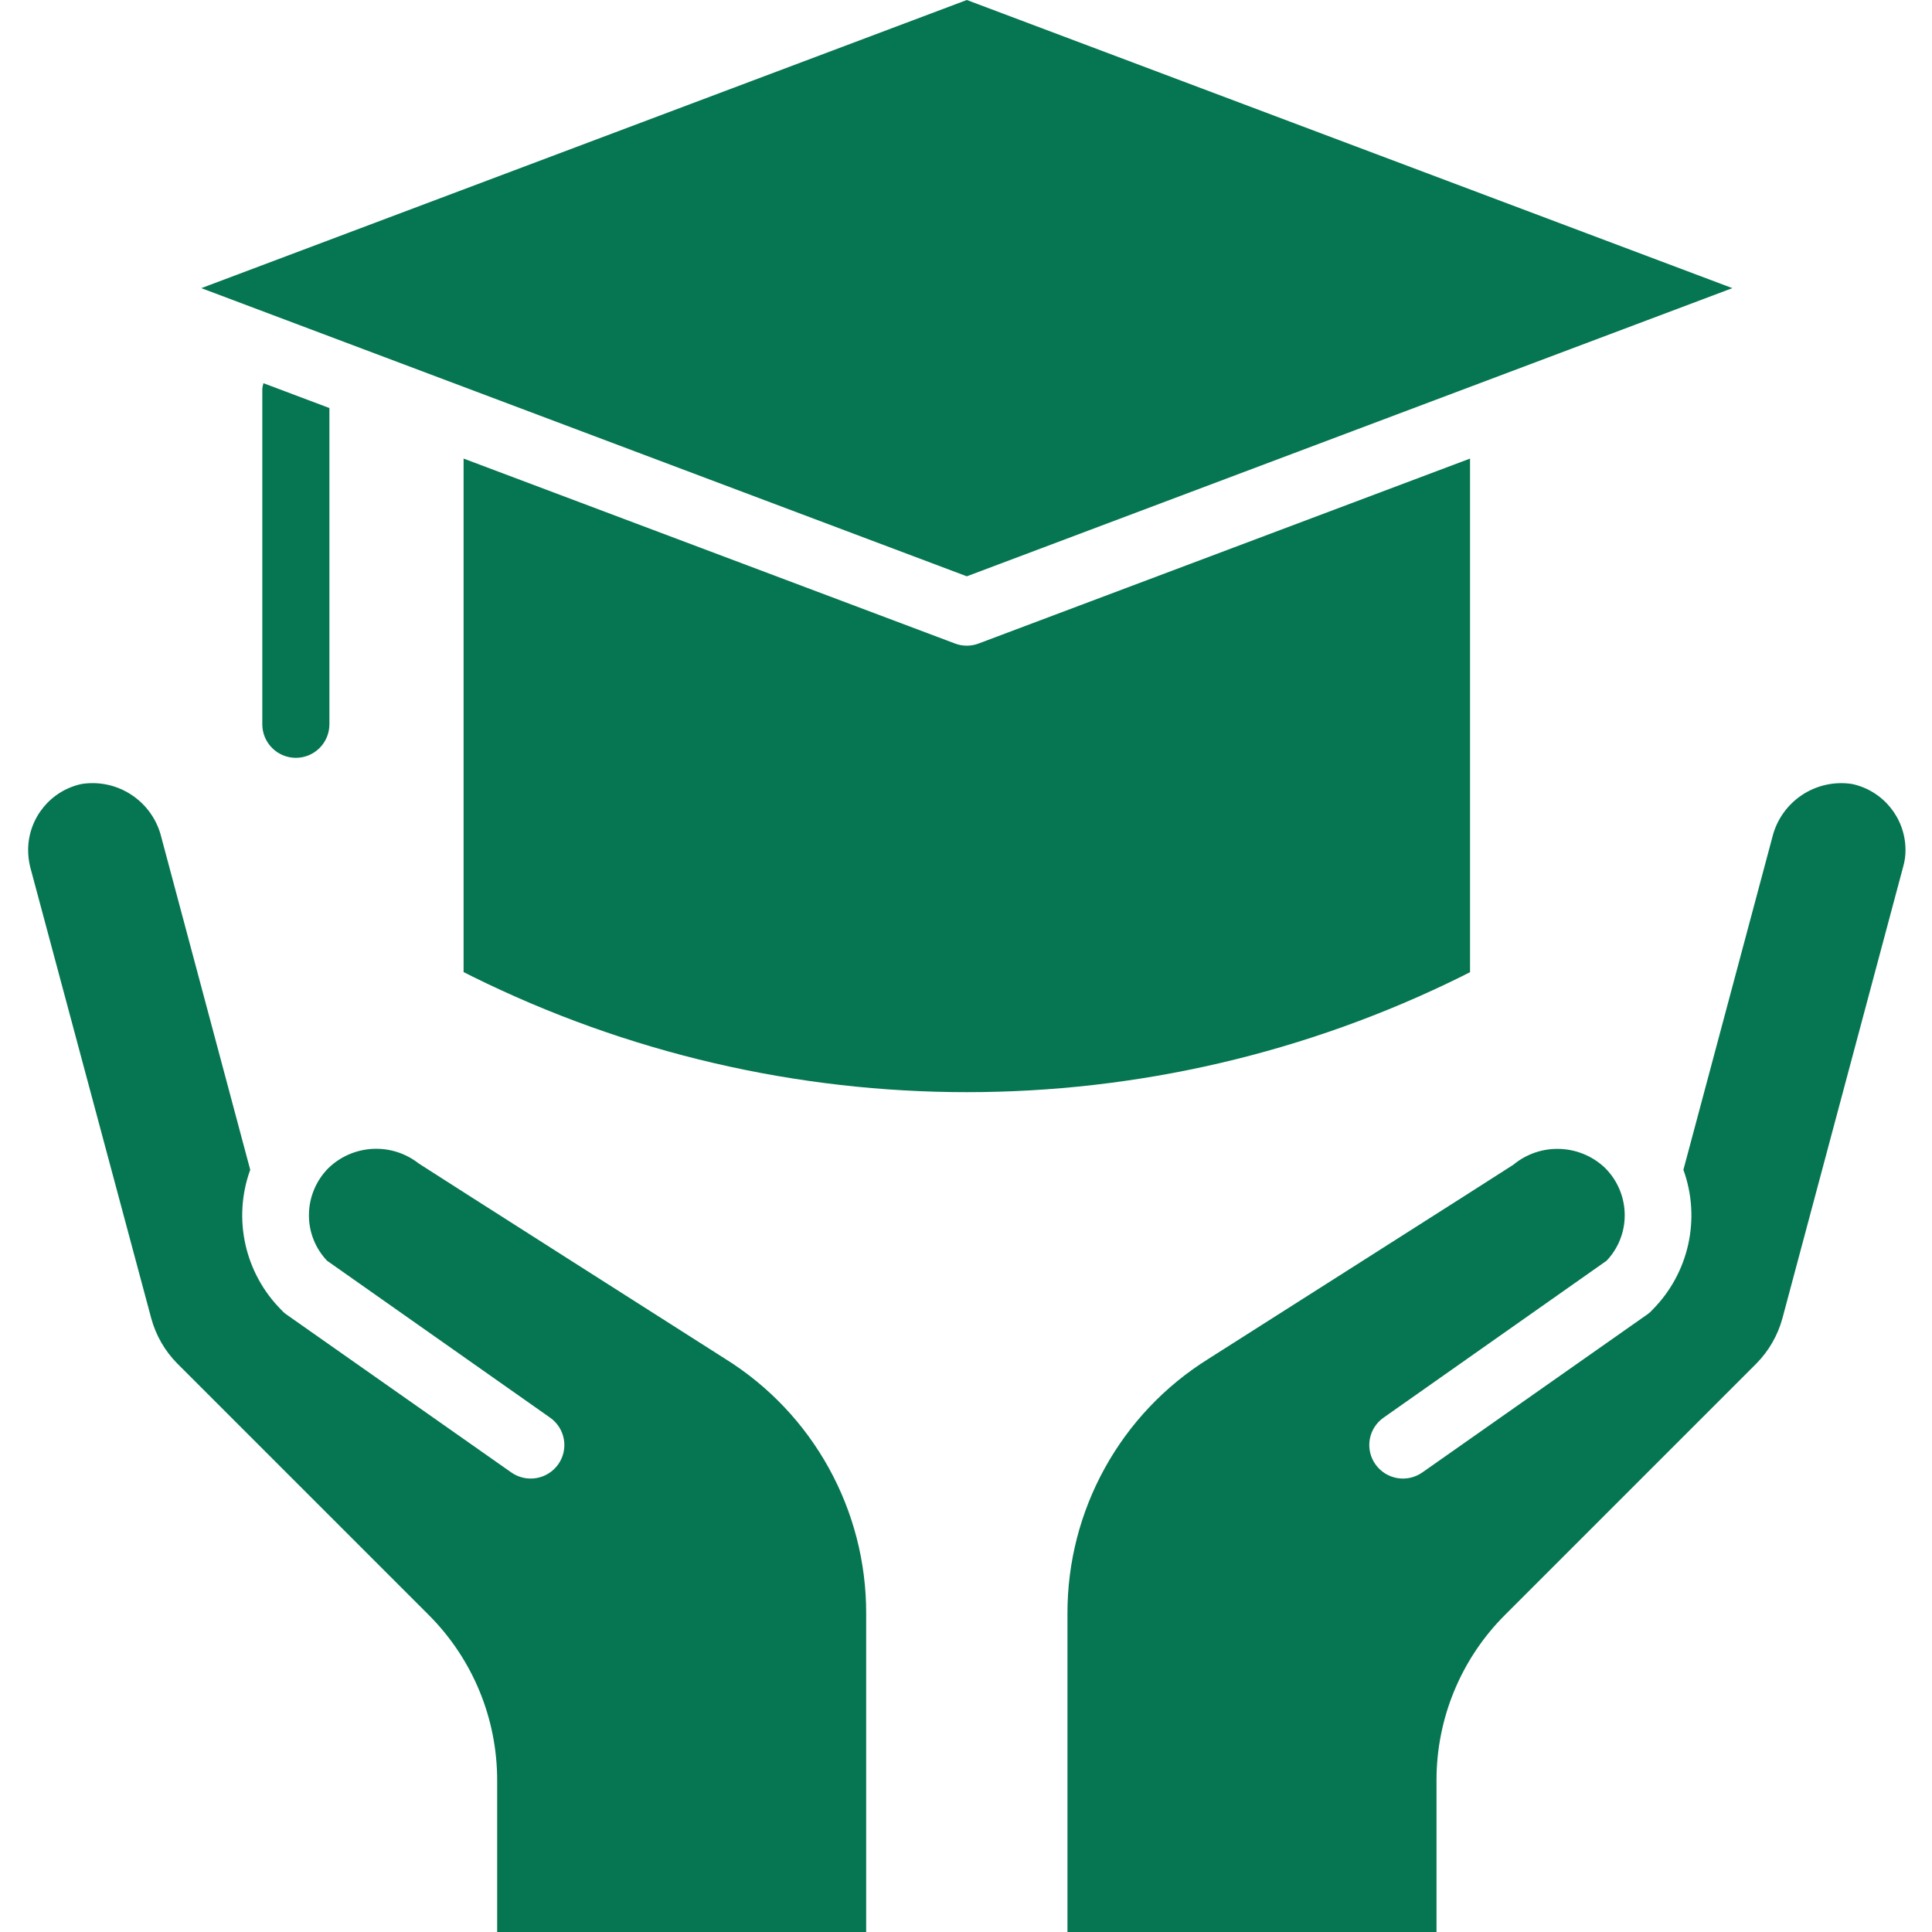 <svg width="64" height="64" viewBox="0 0 64 64" fill="none" xmlns="http://www.w3.org/2000/svg">
<g clip-path="url(#clip0_29_1125)">
<path d="M63.122 28.137C63.125 28.333 63.099 28.528 63.044 28.715L59.044 43.674C58.89 44.235 58.596 44.748 58.188 45.163L49.864 53.487C48.401 54.943 47.581 56.924 47.586 58.988V64H35.361V53.465C35.349 50.025 37.119 46.824 40.04 45.008C40.04 45.008 50.097 38.617 50.131 38.584C51.022 37.846 52.324 37.889 53.164 38.684C53.586 39.101 53.822 39.67 53.821 40.262C53.82 40.821 53.605 41.358 53.22 41.763L45.83 46.963C45.589 47.133 45.425 47.39 45.375 47.68C45.325 47.97 45.393 48.268 45.563 48.508C45.92 49.011 46.615 49.13 47.119 48.775L54.587 43.529C54.641 43.491 54.689 43.446 54.732 43.396C55.948 42.179 56.351 40.368 55.765 38.751L58.71 27.738C58.999 26.551 60.148 25.784 61.355 25.971C62.377 26.192 63.111 27.091 63.122 28.137Z" fill="#057552"/>
<path d="M28.693 53.465V64H16.469V58.988C16.474 56.924 15.654 54.943 14.191 53.487L5.867 45.163C5.459 44.748 5.164 44.235 5.011 43.674L0.999 28.715C0.953 28.526 0.931 28.332 0.932 28.137C0.944 27.091 1.677 26.192 2.7 25.971C3.907 25.781 5.057 26.55 5.345 27.738L8.289 38.751C7.703 40.368 8.106 42.179 9.323 43.396C9.365 43.446 9.414 43.491 9.467 43.529L16.935 48.775C17.439 49.13 18.135 49.011 18.492 48.508C18.662 48.268 18.73 47.97 18.679 47.68C18.629 47.39 18.465 47.133 18.225 46.963L10.834 41.763C10.449 41.358 10.234 40.821 10.234 40.262C10.233 39.67 10.469 39.101 10.89 38.684C11.709 37.904 12.977 37.842 13.868 38.54C13.924 38.584 24.015 45.008 24.015 45.008C26.936 46.824 28.706 50.025 28.693 53.465Z" fill="#057552"/>
<path d="M32.027 21.389C31.893 21.389 31.76 21.365 31.635 21.317L15.357 15.191V32.201L15.626 32.337C25.963 37.46 38.099 37.46 48.435 32.337L48.697 32.204V15.191L32.419 21.317C32.294 21.365 32.161 21.389 32.027 21.389Z" fill="#057552"/>
<path d="M32.027 0L6.669 9.545L32.027 19.091L57.386 9.545L32.027 0Z" fill="#057552"/>
<path d="M8.689 12.879V23.992C8.689 24.606 9.187 25.104 9.801 25.104C10.414 25.104 10.912 24.606 10.912 23.992V13.517L8.727 12.694C8.709 12.755 8.696 12.817 8.689 12.879Z" fill="#057552"/>
</g>
<defs>
<clipPath id="clip0_29_1125">
<rect width="64" height="64" fill="white"/>
</clipPath>
</defs>
</svg>
